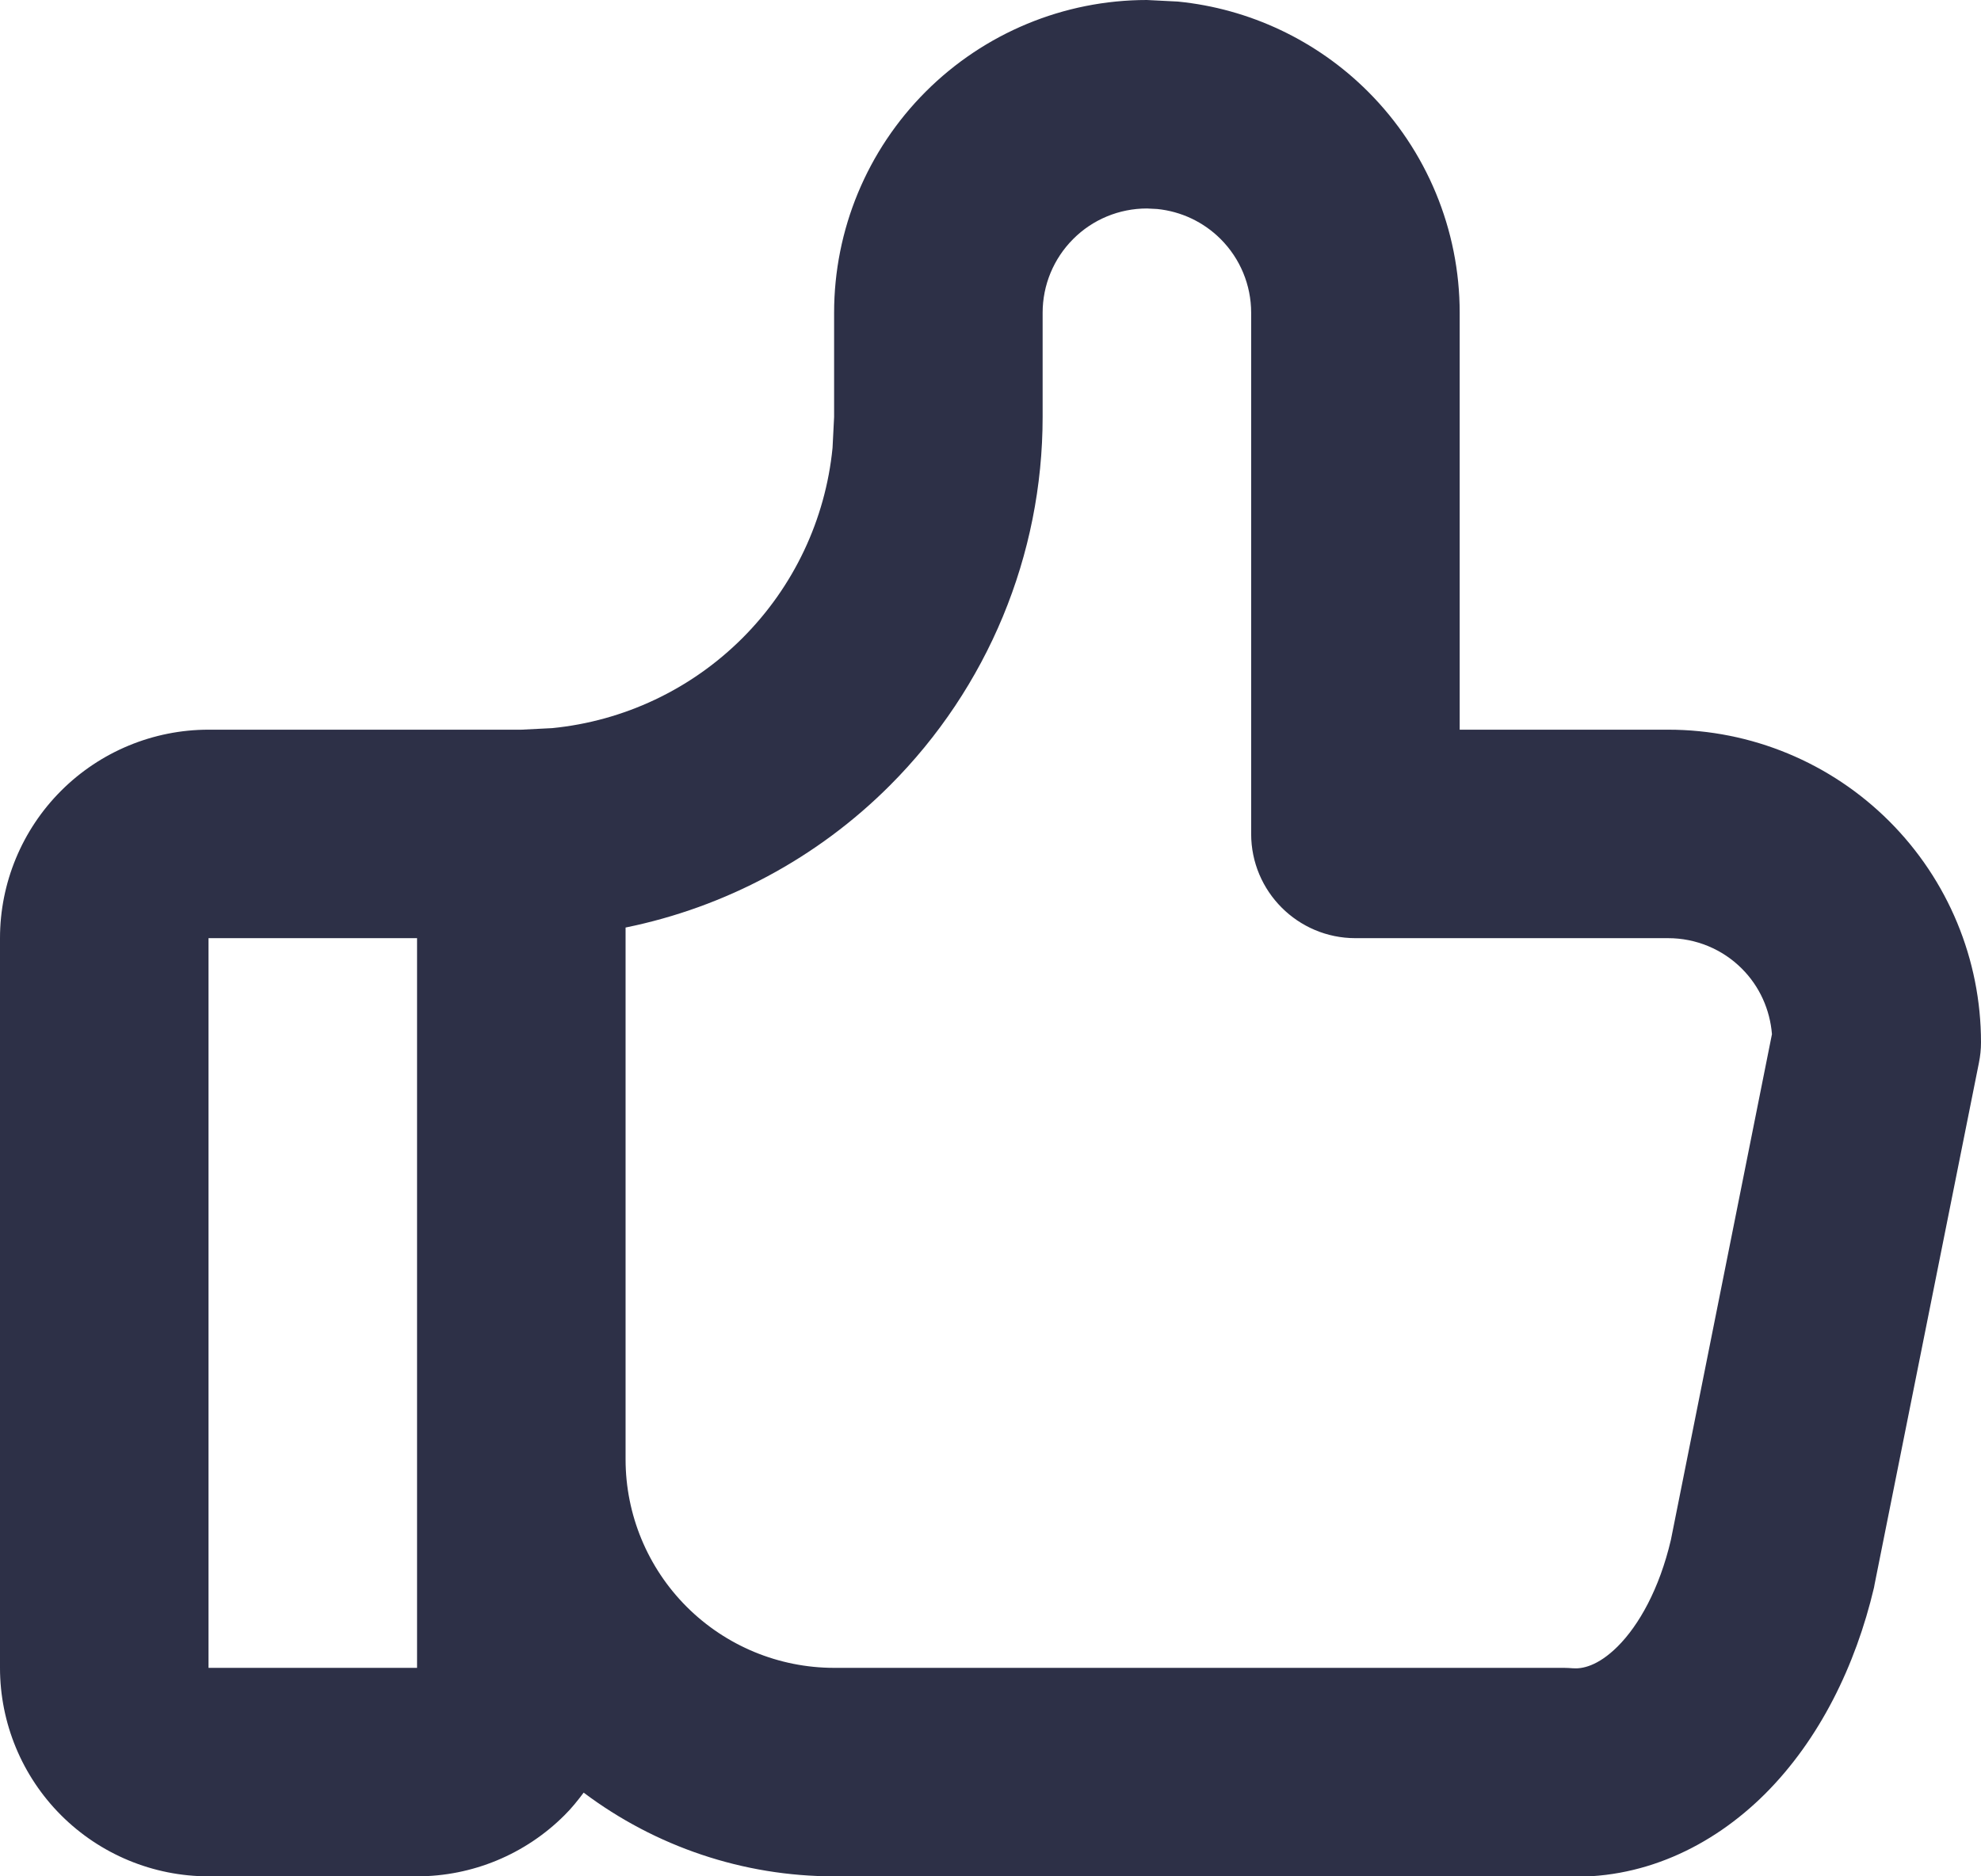 <?xml version="1.0" encoding="utf-8"?>
<svg xmlns="http://www.w3.org/2000/svg" fill="none" height="100%" overflow="visible" preserveAspectRatio="none" style="display: block;" viewBox="0 0 19 18" width="100%">
<path d="M12 3C12 2.735 11.895 2.481 11.707 2.293C11.543 2.129 11.328 2.028 11.099 2.005L11 2C10.735 2 10.48 2.105 10.293 2.293C10.105 2.481 10 2.735 10 3V4C10 5.326 9.473 6.597 8.535 7.535C7.837 8.234 6.953 8.704 6 8.898V14C6 14.53 6.211 15.039 6.586 15.414C6.961 15.789 7.47 16 8 16H15C15.028 16 15.057 16.002 15.085 16.004C15.172 16.011 15.323 15.986 15.516 15.794C15.717 15.593 15.915 15.246 16.026 14.771L16.995 9.921C16.976 9.685 16.876 9.462 16.707 9.293C16.52 9.105 16.265 9 16 9H13C12.448 9 12 8.552 12 8V3ZM2 16H4V9H2V16ZM14 7H16C16.796 7 17.558 7.316 18.121 7.879C18.684 8.442 19 9.204 19 10C19 10.066 18.993 10.132 18.98 10.196L17.98 15.196C17.978 15.207 17.976 15.218 17.974 15.229C17.797 15.981 17.45 16.688 16.93 17.208C16.417 17.72 15.738 18.041 14.988 18H8C7.128 18 6.287 17.715 5.598 17.197C5.541 17.273 5.482 17.347 5.414 17.414C5.039 17.789 4.53 18 4 18H2C1.47 18 0.961 17.789 0.586 17.414C0.211 17.039 0 16.53 0 16V9C0 8.47 0.211 7.961 0.586 7.586C0.961 7.211 1.47 7 2 7H5L5.297 6.985C5.984 6.917 6.629 6.613 7.121 6.121C7.613 5.629 7.917 4.984 7.985 4.297L8 4V3C8 2.204 8.316 1.442 8.879 0.879C9.442 0.316 10.204 0 11 0L11.297 0.015C11.983 0.083 12.629 0.387 13.121 0.879C13.684 1.442 14 2.204 14 3V7Z" fill="#2D3047" id="Vector (Stroke)"/>
</svg>